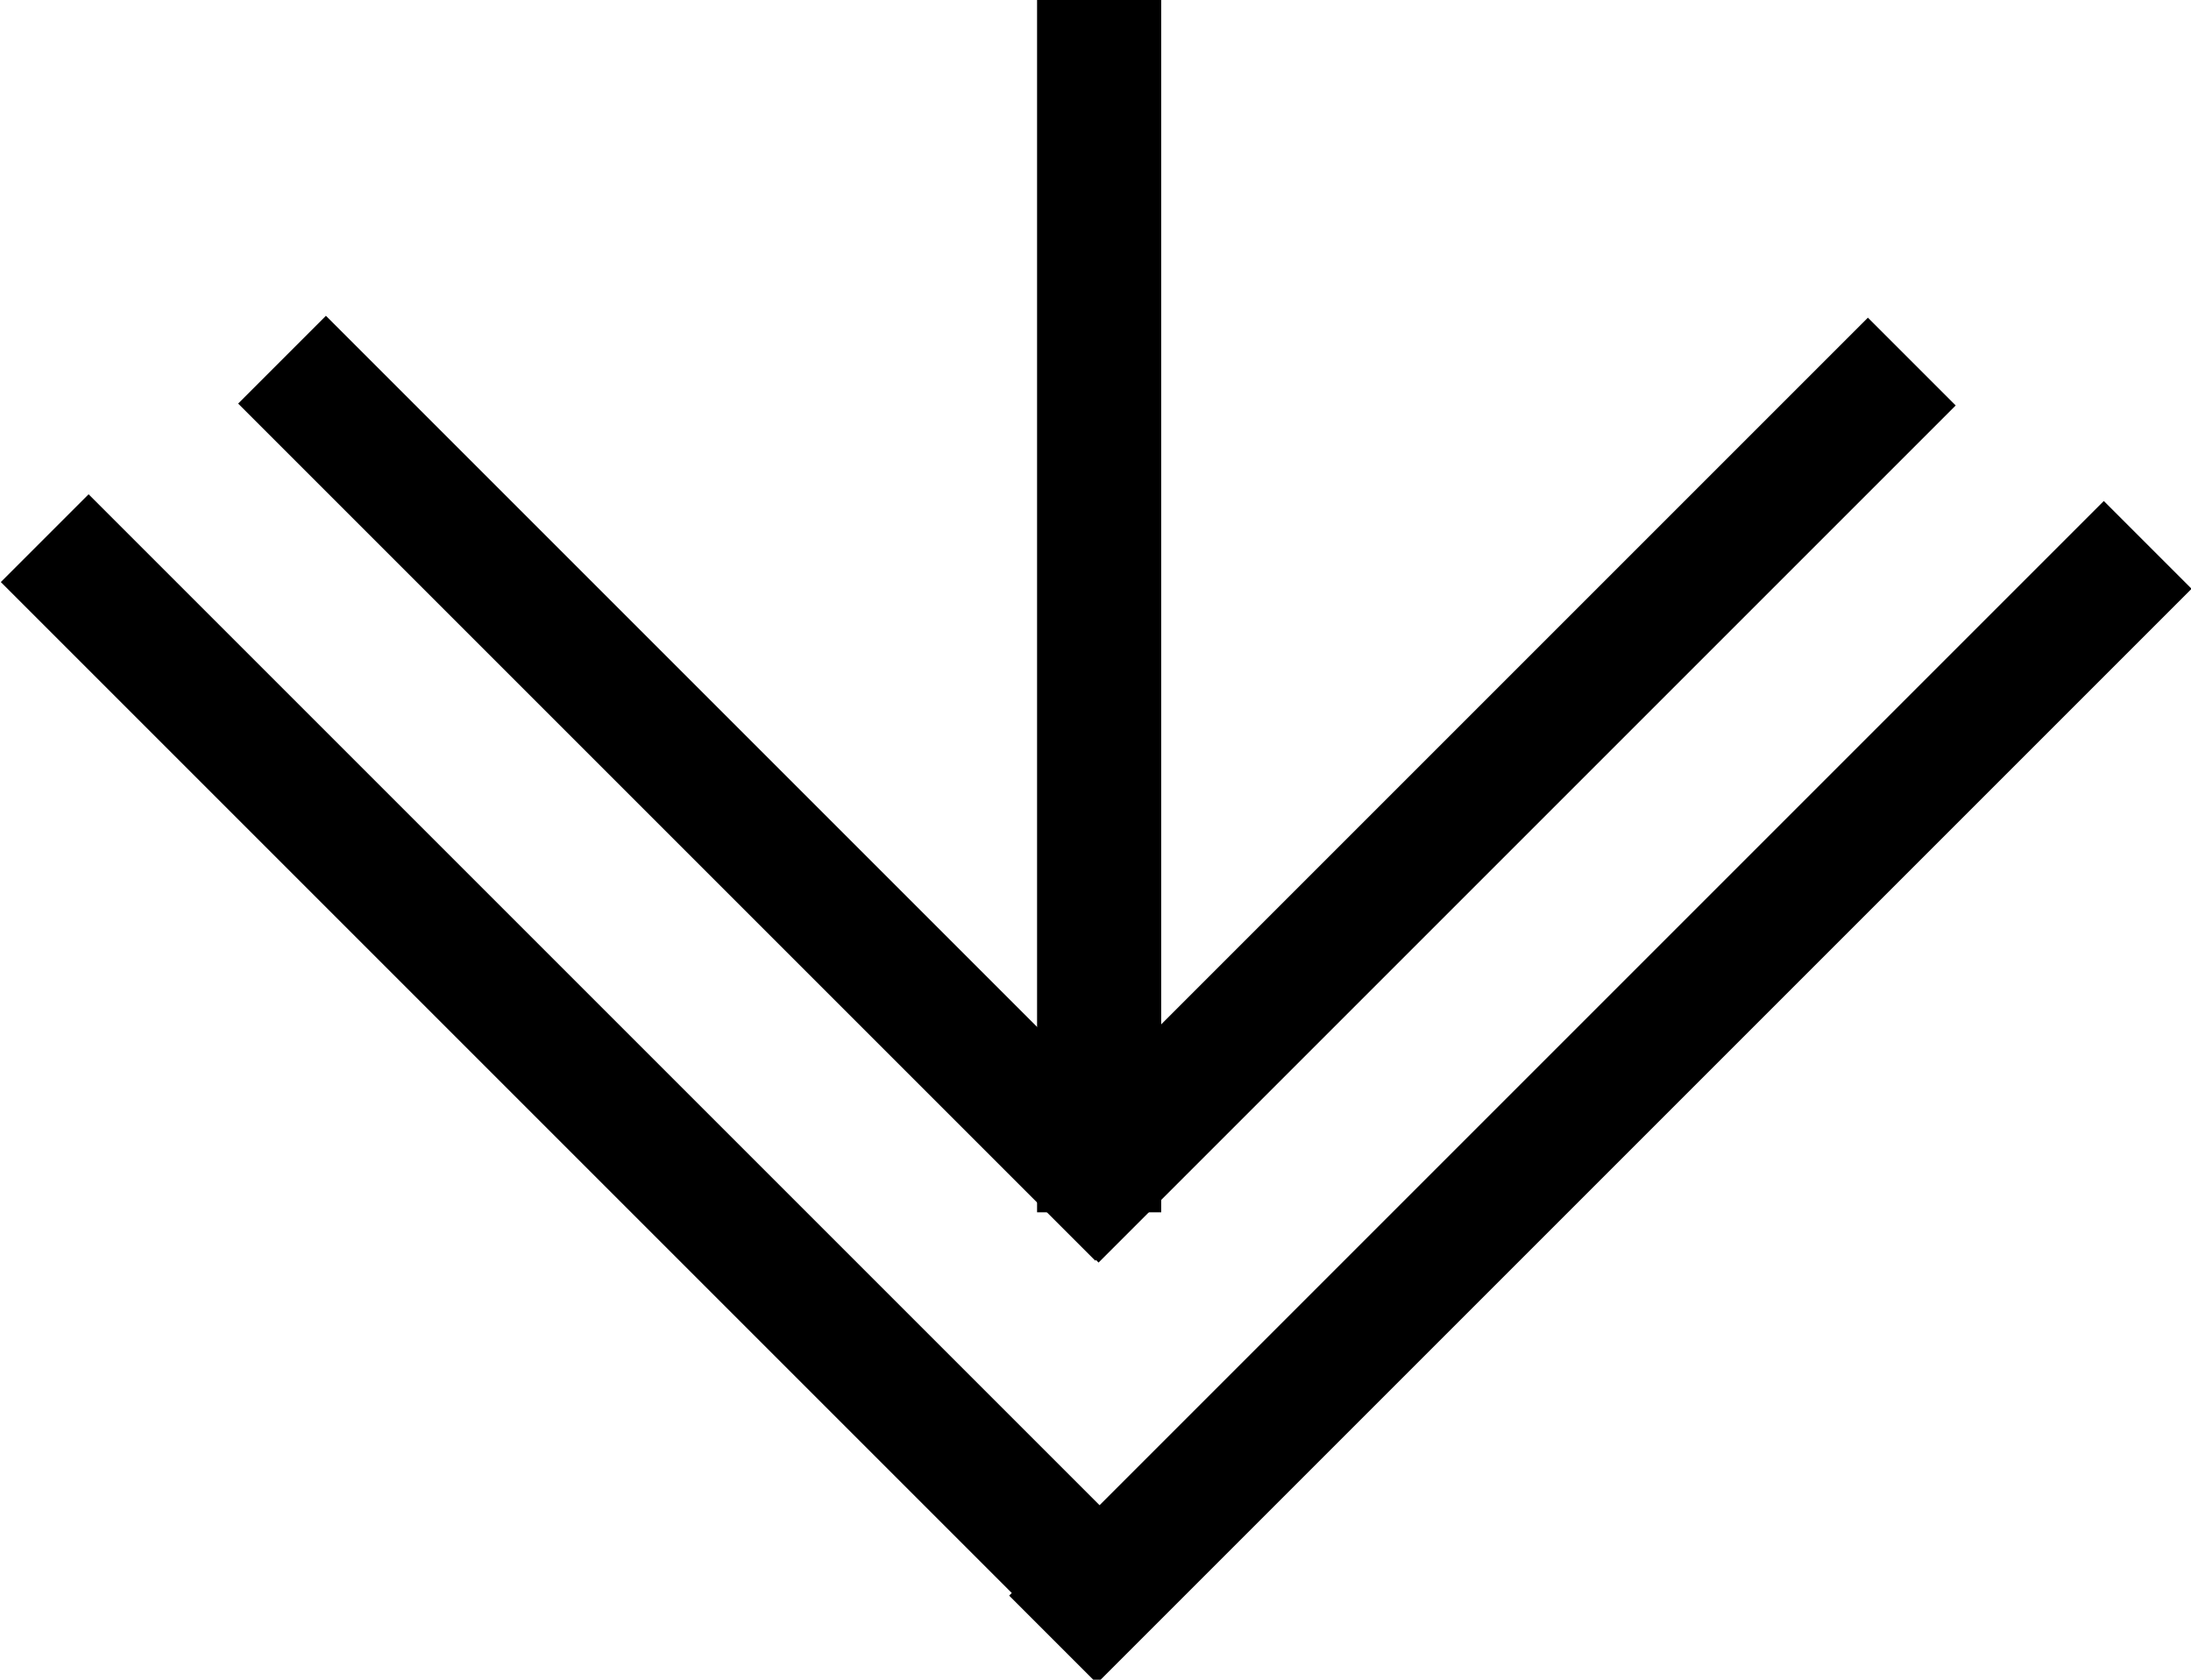 <?xml version="1.0" encoding="utf-8"?>
<!-- Generator: Adobe Illustrator 25.3.1, SVG Export Plug-In . SVG Version: 6.00 Build 0)  -->
<svg version="1.1" id="レイヤー_1" xmlns="http://www.w3.org/2000/svg" xmlns:xlink="http://www.w3.org/1999/xlink" x="0px"
	 y="0px" viewBox="0 0 30 23" style="enable-background:new 0 0 30 23;" xml:space="preserve">
<g>
	<g>
		<rect x="14.2" y="0" width="1.7" height="16.6"/>
	</g>
	<g>
		<g>
			<rect x="8.9" y="2.5" transform="matrix(0.707 -0.707 0.707 0.707 -4.799 10.051)" width="1.7" height="16.6"/>
		</g>
		<g>
			<rect x="12" y="10" transform="matrix(0.707 -0.707 0.707 0.707 -1.714 17.5)" width="16.6" height="1.7"/>
		</g>
	</g>
	<g>
		<g>
			<rect x="7.3" y="4.3" transform="matrix(0.707 -0.707 0.707 0.707 -8.19 10.091)" width="1.7" height="21.2"/>
		</g>
		<g>
			<rect x="11.3" y="14.1" transform="matrix(0.707 -0.707 0.707 0.707 -4.14 19.869)" width="21.2" height="1.7"/>
		</g>
	</g>
</g>
</svg>
